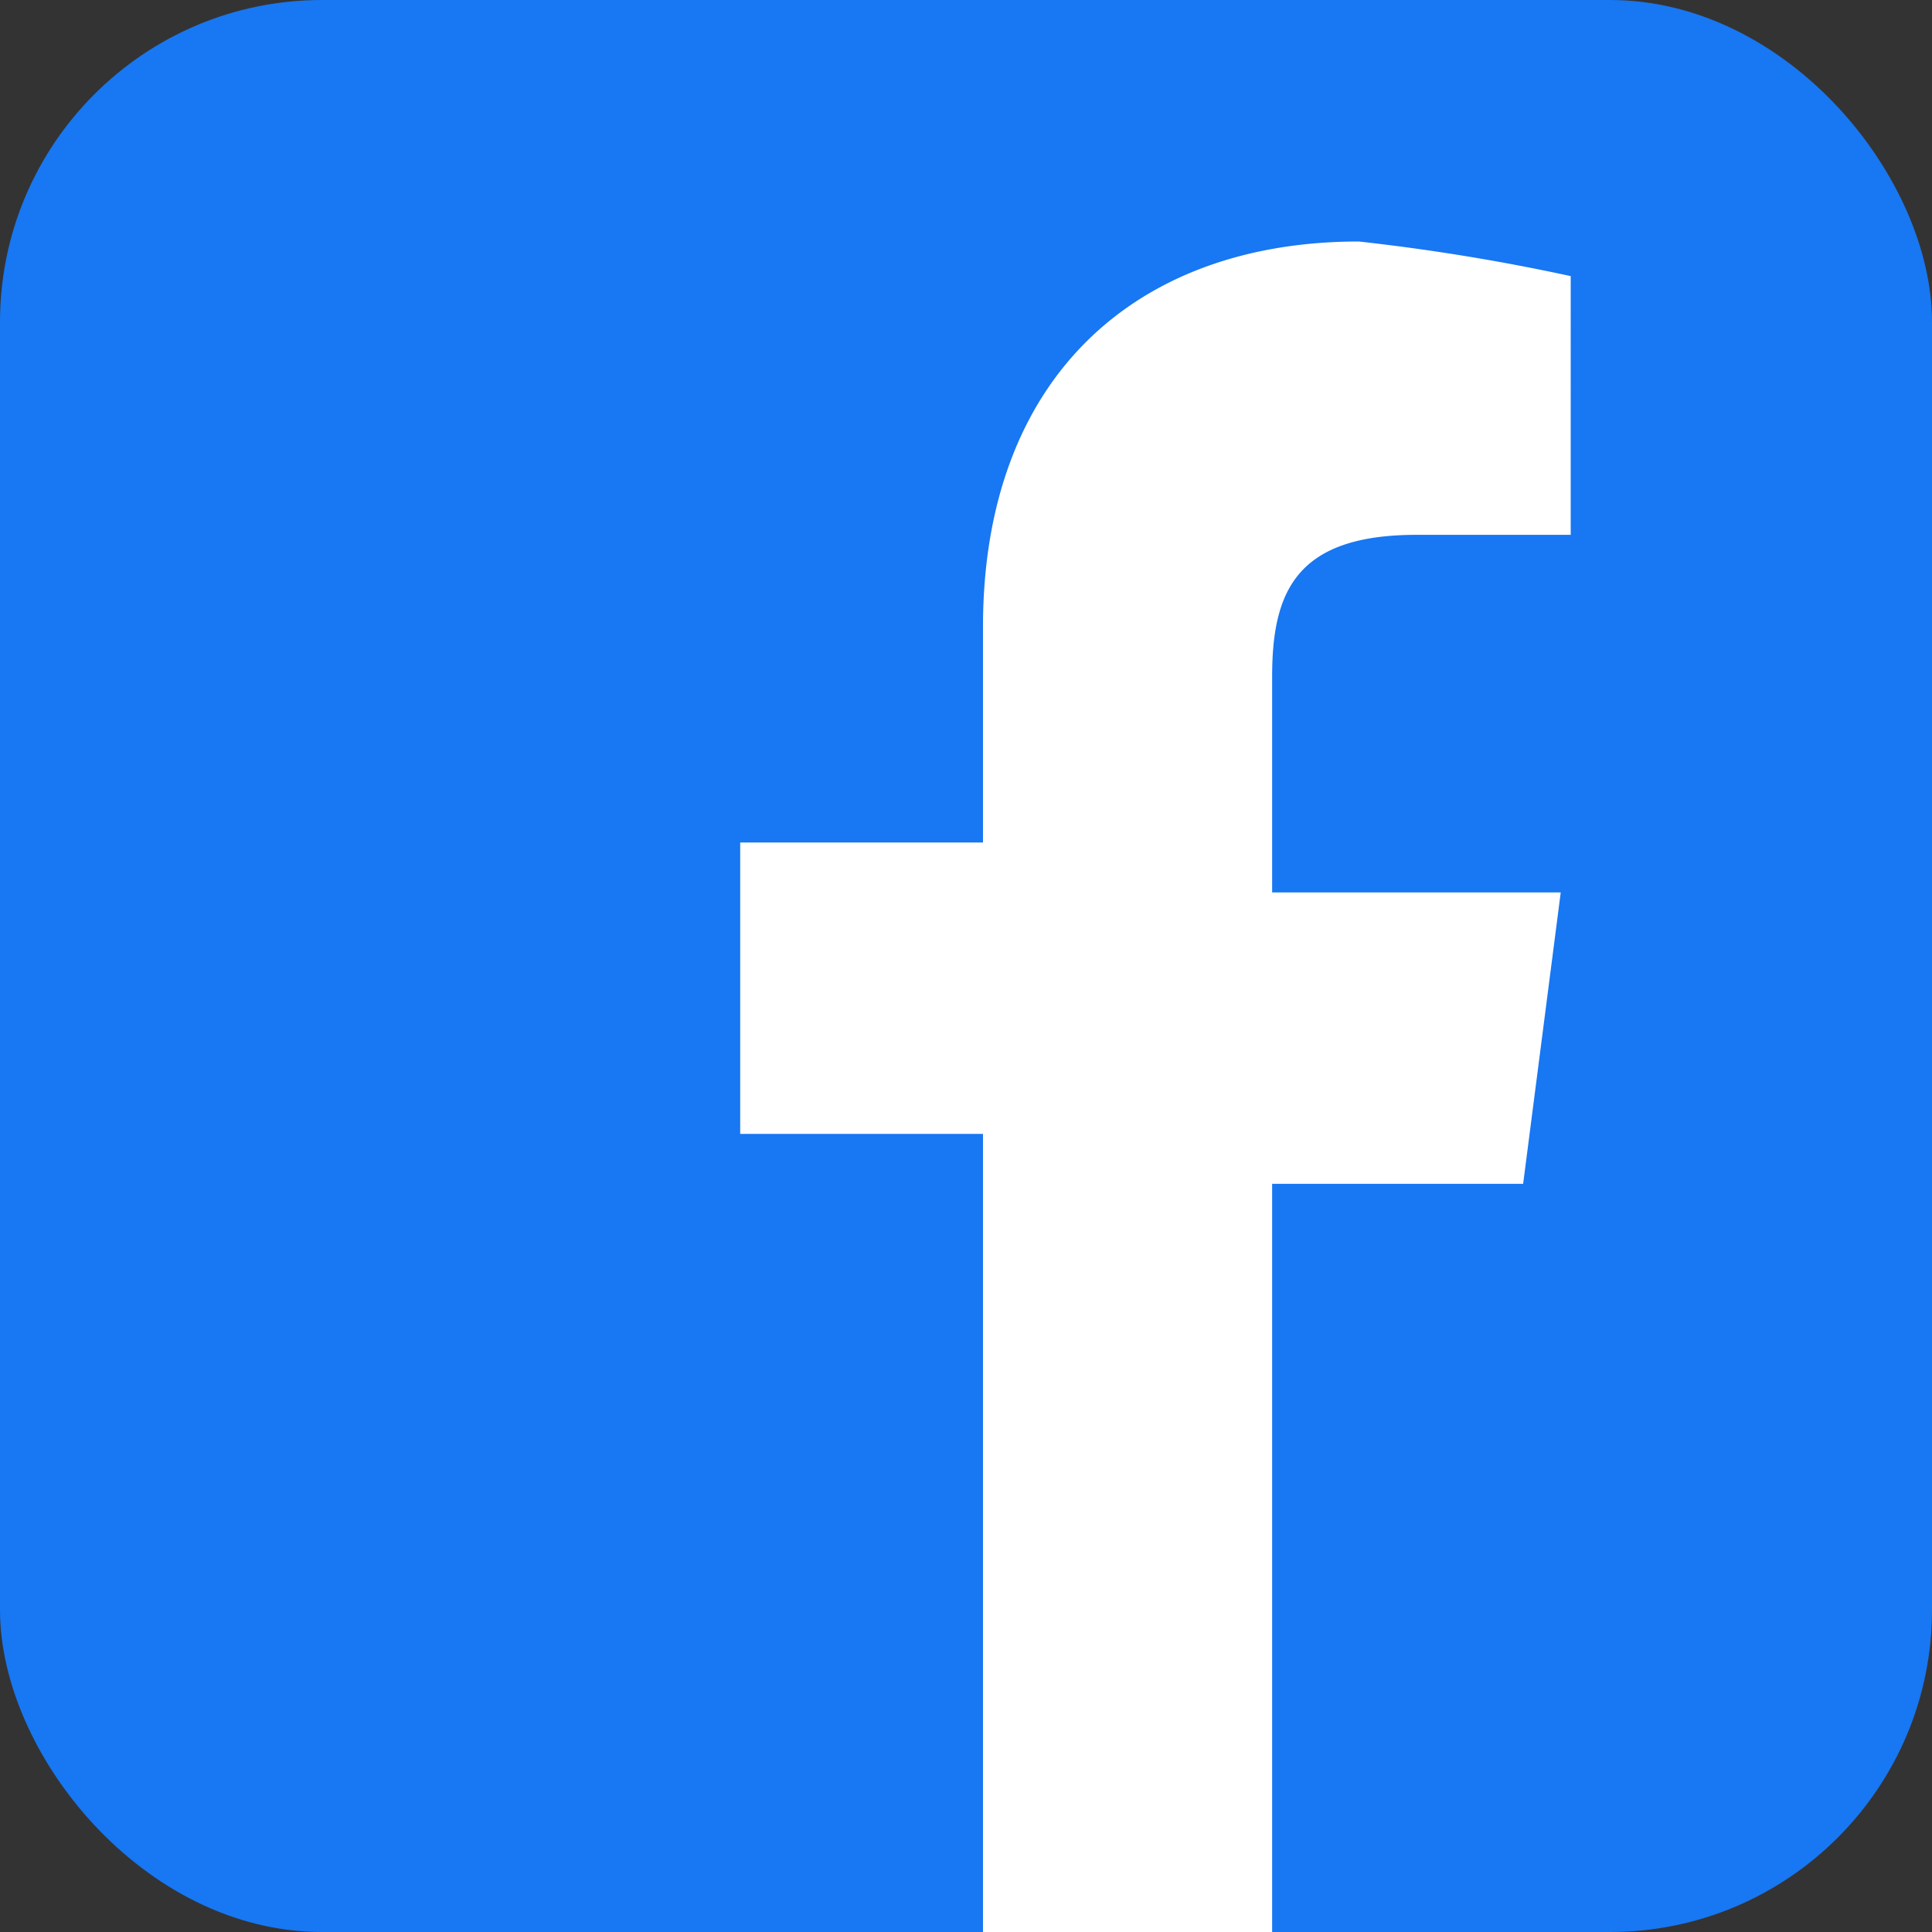 <svg role="img" viewBox="0 0 24 24" xmlns="http://www.w3.org/2000/svg"><rect x="0" y="0" width="24" height="24" fill="#333333" stroke="none"/><title>Facebook</title><rect width="24" height="24" rx="4" fill="#1877F2"/><path fill="#fff" d="M15.803 24v-9.294h3.118l.467-3.62h-3.585V8.406c0-1.048.291-1.762 1.793-1.762h1.916V3.43A25.737 25.737 0 0 0 16.88 3c-2.77 0-4.669 1.69-4.669 4.79v2.676H9.195v3.62h3.016V24h3.592Z"/></svg>

